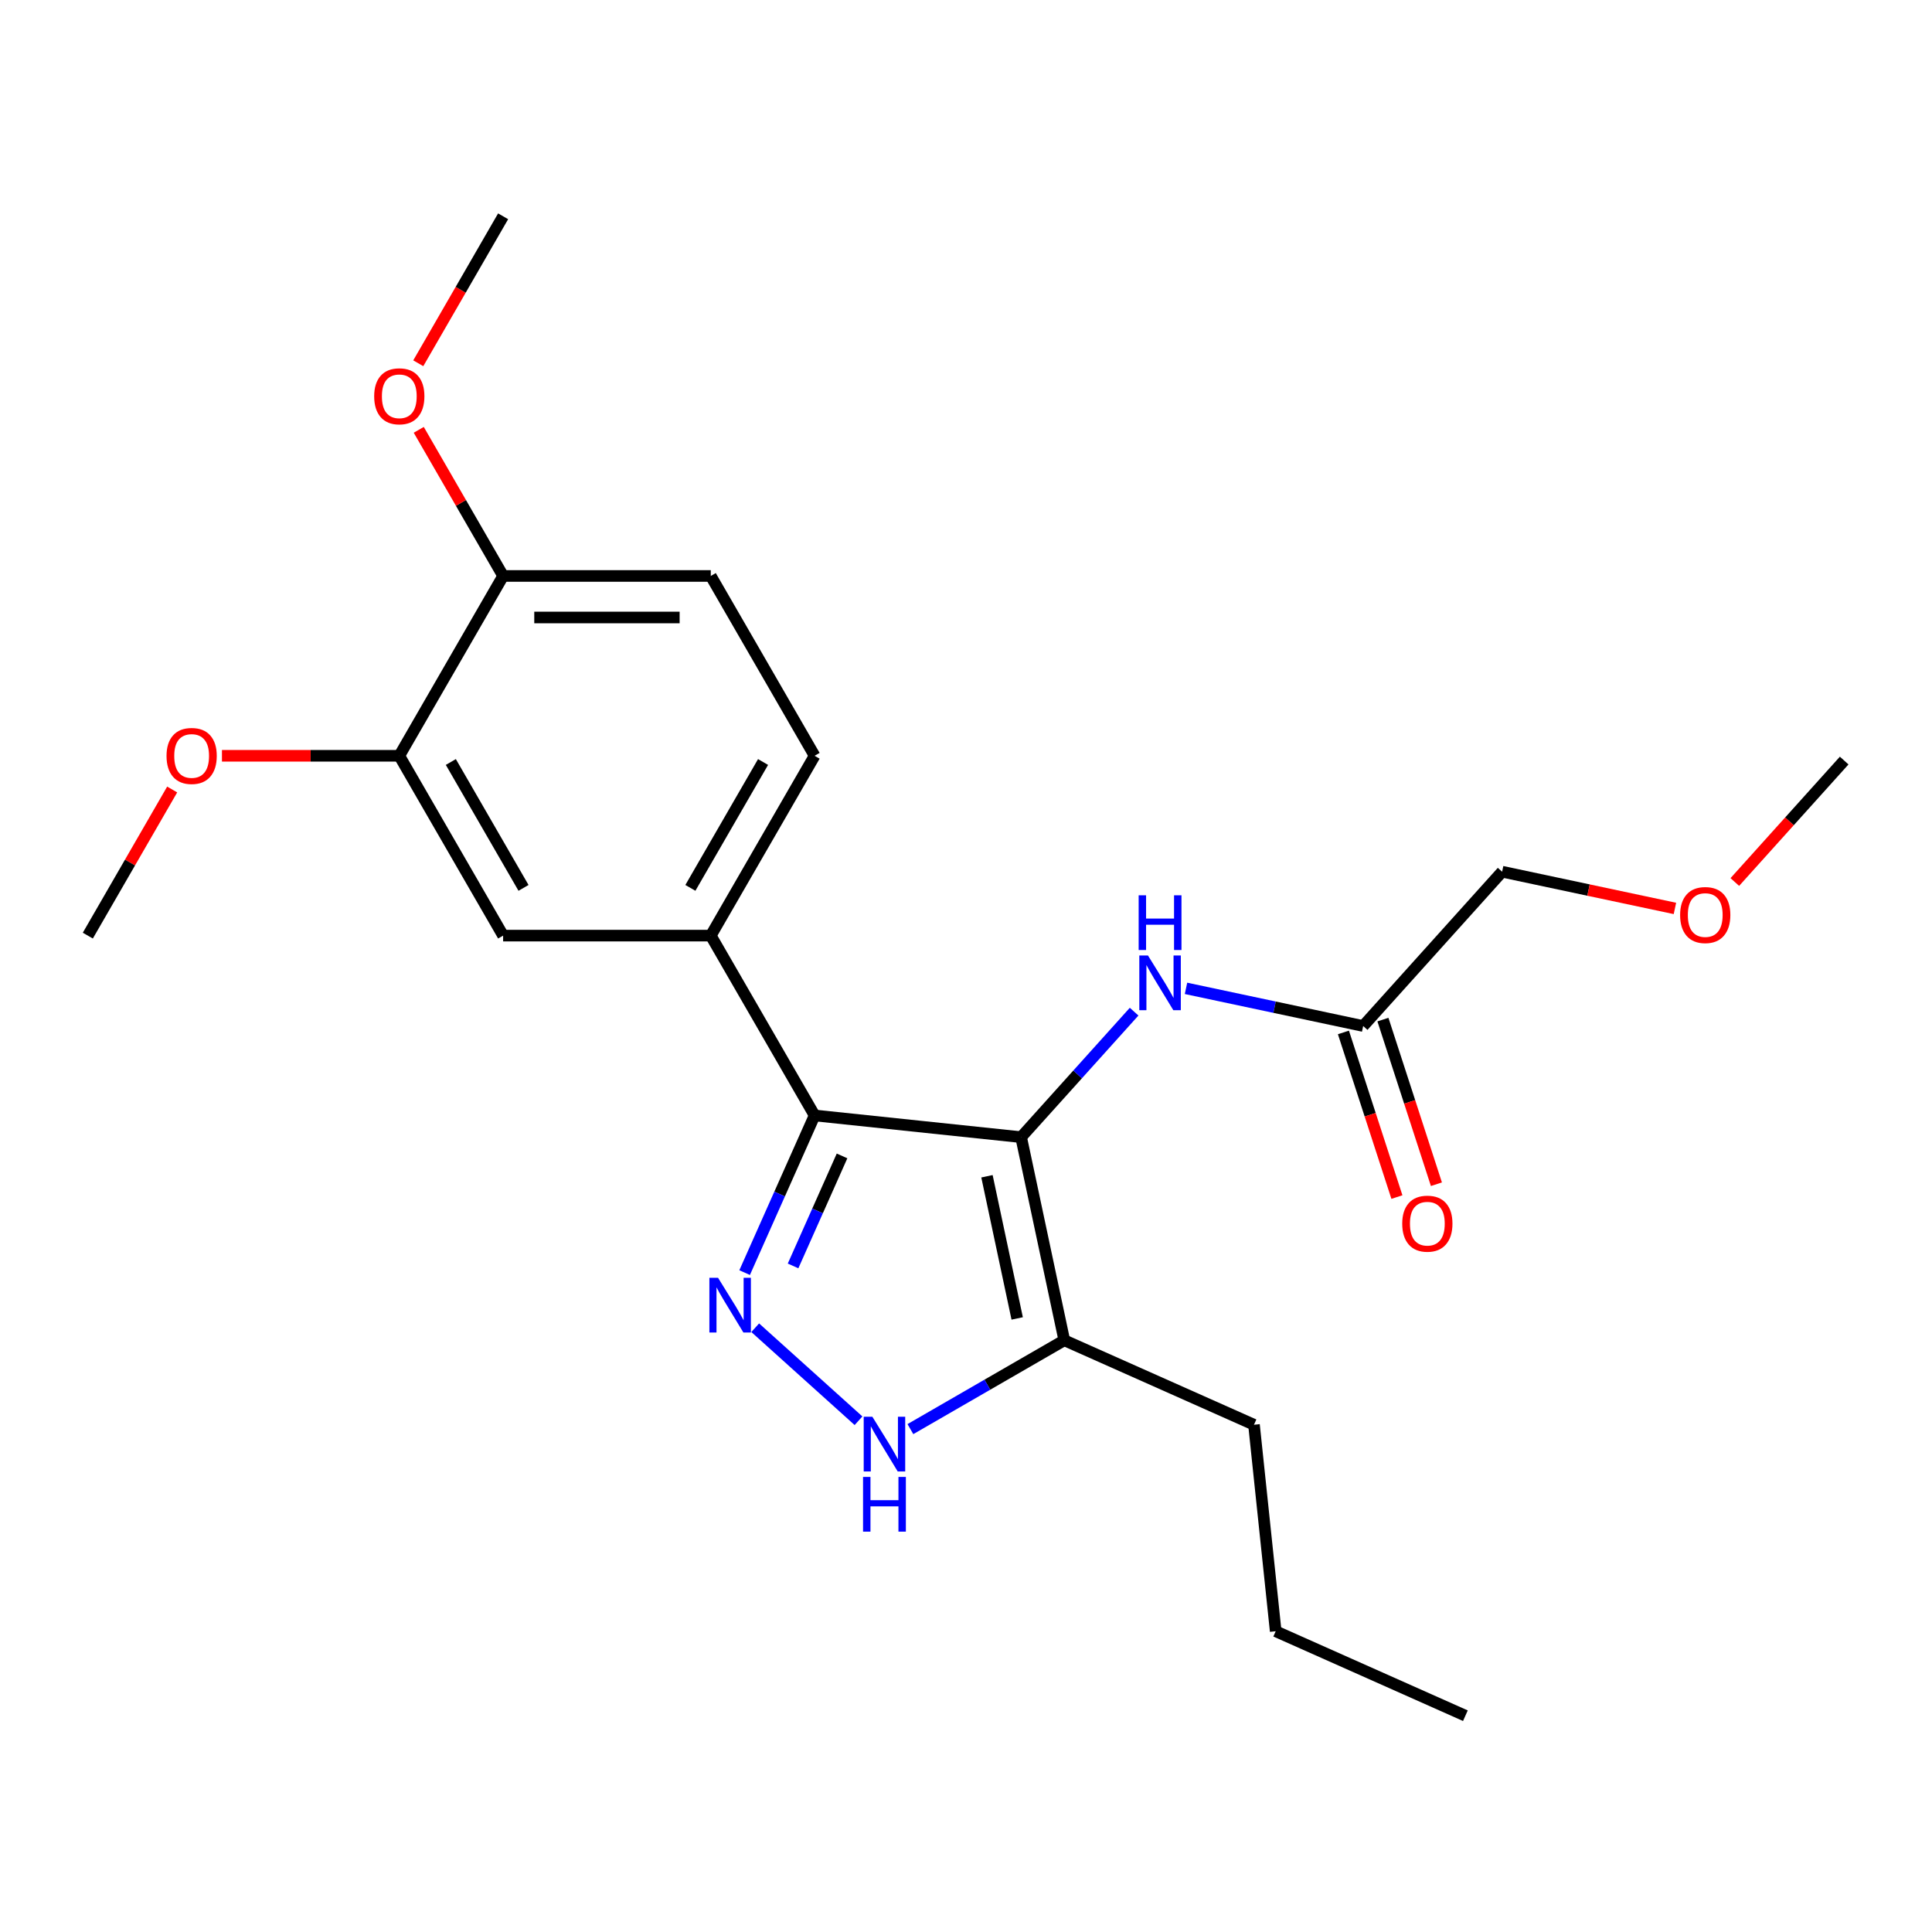 <?xml version='1.0' encoding='iso-8859-1'?>
<svg version='1.1' baseProfile='full'
              xmlns='http://www.w3.org/2000/svg'
                      xmlns:rdkit='http://www.rdkit.org/xml'
                      xmlns:xlink='http://www.w3.org/1999/xlink'
                  xml:space='preserve'
width='1000px' height='1000px' viewBox='0 0 1000 1000'>
<!-- END OF HEADER -->
<rect style='opacity:1.0;fill:#FFFFFF;stroke:none' width='1000' height='1000' x='0' y='0'> </rect>
<path class='bond-0' d='M 421.636,577.357 L 367.895,484.276' style='fill:none;fill-rule:evenodd;stroke:#000000;stroke-width:6px;stroke-linecap:butt;stroke-linejoin:miter;stroke-opacity:1' />
<path class='bond-1' d='M 421.636,577.357 L 528.527,588.591' style='fill:none;fill-rule:evenodd;stroke:#000000;stroke-width:6px;stroke-linecap:butt;stroke-linejoin:miter;stroke-opacity:1' />
<path class='bond-2' d='M 421.636,577.357 L 403.528,618.027' style='fill:none;fill-rule:evenodd;stroke:#000000;stroke-width:6px;stroke-linecap:butt;stroke-linejoin:miter;stroke-opacity:1' />
<path class='bond-2' d='M 403.528,618.027 L 385.42,658.698' style='fill:none;fill-rule:evenodd;stroke:#0000FF;stroke-width:6px;stroke-linecap:butt;stroke-linejoin:miter;stroke-opacity:1' />
<path class='bond-2' d='M 435.841,598.301 L 423.166,626.77' style='fill:none;fill-rule:evenodd;stroke:#000000;stroke-width:6px;stroke-linecap:butt;stroke-linejoin:miter;stroke-opacity:1' />
<path class='bond-2' d='M 423.166,626.77 L 410.49,655.24' style='fill:none;fill-rule:evenodd;stroke:#0000FF;stroke-width:6px;stroke-linecap:butt;stroke-linejoin:miter;stroke-opacity:1' />
<path class='bond-3' d='M 528.527,588.591 L 550.874,693.723' style='fill:none;fill-rule:evenodd;stroke:#000000;stroke-width:6px;stroke-linecap:butt;stroke-linejoin:miter;stroke-opacity:1' />
<path class='bond-3' d='M 510.853,608.83 L 526.495,682.422' style='fill:none;fill-rule:evenodd;stroke:#000000;stroke-width:6px;stroke-linecap:butt;stroke-linejoin:miter;stroke-opacity:1' />
<path class='bond-4' d='M 528.527,588.591 L 557.773,556.111' style='fill:none;fill-rule:evenodd;stroke:#000000;stroke-width:6px;stroke-linecap:butt;stroke-linejoin:miter;stroke-opacity:1' />
<path class='bond-4' d='M 557.773,556.111 L 587.019,523.63' style='fill:none;fill-rule:evenodd;stroke:#0000FF;stroke-width:6px;stroke-linecap:butt;stroke-linejoin:miter;stroke-opacity:1' />
<path class='bond-5' d='M 550.874,693.723 L 511.047,716.717' style='fill:none;fill-rule:evenodd;stroke:#000000;stroke-width:6px;stroke-linecap:butt;stroke-linejoin:miter;stroke-opacity:1' />
<path class='bond-5' d='M 511.047,716.717 L 471.22,739.711' style='fill:none;fill-rule:evenodd;stroke:#0000FF;stroke-width:6px;stroke-linecap:butt;stroke-linejoin:miter;stroke-opacity:1' />
<path class='bond-6' d='M 550.874,693.723 L 649.062,737.439' style='fill:none;fill-rule:evenodd;stroke:#000000;stroke-width:6px;stroke-linecap:butt;stroke-linejoin:miter;stroke-opacity:1' />
<path class='bond-7' d='M 444.366,735.373 L 390.895,687.228' style='fill:none;fill-rule:evenodd;stroke:#0000FF;stroke-width:6px;stroke-linecap:butt;stroke-linejoin:miter;stroke-opacity:1' />
<path class='bond-8' d='M 777.495,451.191 L 822.218,460.697' style='fill:none;fill-rule:evenodd;stroke:#000000;stroke-width:6px;stroke-linecap:butt;stroke-linejoin:miter;stroke-opacity:1' />
<path class='bond-8' d='M 822.218,460.697 L 866.94,470.203' style='fill:none;fill-rule:evenodd;stroke:#FF0000;stroke-width:6px;stroke-linecap:butt;stroke-linejoin:miter;stroke-opacity:1' />
<path class='bond-9' d='M 777.495,451.191 L 705.577,531.064' style='fill:none;fill-rule:evenodd;stroke:#000000;stroke-width:6px;stroke-linecap:butt;stroke-linejoin:miter;stroke-opacity:1' />
<path class='bond-10' d='M 613.873,511.572 L 659.725,521.318' style='fill:none;fill-rule:evenodd;stroke:#0000FF;stroke-width:6px;stroke-linecap:butt;stroke-linejoin:miter;stroke-opacity:1' />
<path class='bond-10' d='M 659.725,521.318 L 705.577,531.064' style='fill:none;fill-rule:evenodd;stroke:#000000;stroke-width:6px;stroke-linecap:butt;stroke-linejoin:miter;stroke-opacity:1' />
<path class='bond-11' d='M 695.355,534.386 L 709.199,576.992' style='fill:none;fill-rule:evenodd;stroke:#000000;stroke-width:6px;stroke-linecap:butt;stroke-linejoin:miter;stroke-opacity:1' />
<path class='bond-11' d='M 709.199,576.992 L 723.042,619.598' style='fill:none;fill-rule:evenodd;stroke:#FF0000;stroke-width:6px;stroke-linecap:butt;stroke-linejoin:miter;stroke-opacity:1' />
<path class='bond-11' d='M 715.799,527.743 L 729.643,570.349' style='fill:none;fill-rule:evenodd;stroke:#000000;stroke-width:6px;stroke-linecap:butt;stroke-linejoin:miter;stroke-opacity:1' />
<path class='bond-11' d='M 729.643,570.349 L 743.486,612.956' style='fill:none;fill-rule:evenodd;stroke:#FF0000;stroke-width:6px;stroke-linecap:butt;stroke-linejoin:miter;stroke-opacity:1' />
<path class='bond-12' d='M 897.94,456.53 L 926.243,425.097' style='fill:none;fill-rule:evenodd;stroke:#FF0000;stroke-width:6px;stroke-linecap:butt;stroke-linejoin:miter;stroke-opacity:1' />
<path class='bond-12' d='M 926.243,425.097 L 954.545,393.664' style='fill:none;fill-rule:evenodd;stroke:#000000;stroke-width:6px;stroke-linecap:butt;stroke-linejoin:miter;stroke-opacity:1' />
<path class='bond-13' d='M 649.062,737.439 L 660.296,844.331' style='fill:none;fill-rule:evenodd;stroke:#000000;stroke-width:6px;stroke-linecap:butt;stroke-linejoin:miter;stroke-opacity:1' />
<path class='bond-14' d='M 660.296,844.331 L 758.485,888.047' style='fill:none;fill-rule:evenodd;stroke:#000000;stroke-width:6px;stroke-linecap:butt;stroke-linejoin:miter;stroke-opacity:1' />
<path class='bond-15' d='M 367.895,484.276 L 421.636,391.195' style='fill:none;fill-rule:evenodd;stroke:#000000;stroke-width:6px;stroke-linecap:butt;stroke-linejoin:miter;stroke-opacity:1' />
<path class='bond-15' d='M 357.34,459.566 L 394.958,394.409' style='fill:none;fill-rule:evenodd;stroke:#000000;stroke-width:6px;stroke-linecap:butt;stroke-linejoin:miter;stroke-opacity:1' />
<path class='bond-16' d='M 367.895,484.276 L 260.415,484.276' style='fill:none;fill-rule:evenodd;stroke:#000000;stroke-width:6px;stroke-linecap:butt;stroke-linejoin:miter;stroke-opacity:1' />
<path class='bond-17' d='M 421.636,391.195 L 367.895,298.115' style='fill:none;fill-rule:evenodd;stroke:#000000;stroke-width:6px;stroke-linecap:butt;stroke-linejoin:miter;stroke-opacity:1' />
<path class='bond-18' d='M 260.415,484.276 L 206.675,391.195' style='fill:none;fill-rule:evenodd;stroke:#000000;stroke-width:6px;stroke-linecap:butt;stroke-linejoin:miter;stroke-opacity:1' />
<path class='bond-18' d='M 270.97,459.566 L 233.352,394.409' style='fill:none;fill-rule:evenodd;stroke:#000000;stroke-width:6px;stroke-linecap:butt;stroke-linejoin:miter;stroke-opacity:1' />
<path class='bond-19' d='M 367.895,298.115 L 260.415,298.115' style='fill:none;fill-rule:evenodd;stroke:#000000;stroke-width:6px;stroke-linecap:butt;stroke-linejoin:miter;stroke-opacity:1' />
<path class='bond-19' d='M 351.773,319.611 L 276.537,319.611' style='fill:none;fill-rule:evenodd;stroke:#000000;stroke-width:6px;stroke-linecap:butt;stroke-linejoin:miter;stroke-opacity:1' />
<path class='bond-20' d='M 206.675,391.195 L 260.415,298.115' style='fill:none;fill-rule:evenodd;stroke:#000000;stroke-width:6px;stroke-linecap:butt;stroke-linejoin:miter;stroke-opacity:1' />
<path class='bond-21' d='M 206.675,391.195 L 160.778,391.195' style='fill:none;fill-rule:evenodd;stroke:#000000;stroke-width:6px;stroke-linecap:butt;stroke-linejoin:miter;stroke-opacity:1' />
<path class='bond-21' d='M 160.778,391.195 L 114.882,391.195' style='fill:none;fill-rule:evenodd;stroke:#FF0000;stroke-width:6px;stroke-linecap:butt;stroke-linejoin:miter;stroke-opacity:1' />
<path class='bond-22' d='M 260.415,298.115 L 238.582,260.298' style='fill:none;fill-rule:evenodd;stroke:#000000;stroke-width:6px;stroke-linecap:butt;stroke-linejoin:miter;stroke-opacity:1' />
<path class='bond-22' d='M 238.582,260.298 L 216.748,222.481' style='fill:none;fill-rule:evenodd;stroke:#FF0000;stroke-width:6px;stroke-linecap:butt;stroke-linejoin:miter;stroke-opacity:1' />
<path class='bond-23' d='M 216.494,188.027 L 238.455,149.99' style='fill:none;fill-rule:evenodd;stroke:#FF0000;stroke-width:6px;stroke-linecap:butt;stroke-linejoin:miter;stroke-opacity:1' />
<path class='bond-23' d='M 238.455,149.99 L 260.415,111.953' style='fill:none;fill-rule:evenodd;stroke:#000000;stroke-width:6px;stroke-linecap:butt;stroke-linejoin:miter;stroke-opacity:1' />
<path class='bond-24' d='M 89.122,408.642 L 67.288,446.459' style='fill:none;fill-rule:evenodd;stroke:#FF0000;stroke-width:6px;stroke-linecap:butt;stroke-linejoin:miter;stroke-opacity:1' />
<path class='bond-24' d='M 67.288,446.459 L 45.455,484.276' style='fill:none;fill-rule:evenodd;stroke:#000000;stroke-width:6px;stroke-linecap:butt;stroke-linejoin:miter;stroke-opacity:1' />
<path  class='atom-3' d='M 451.533 733.303
L 460.813 748.303
Q 461.733 749.783, 463.213 752.463
Q 464.693 755.143, 464.773 755.303
L 464.773 733.303
L 468.533 733.303
L 468.533 761.623
L 464.653 761.623
L 454.693 745.223
Q 453.533 743.303, 452.293 741.103
Q 451.093 738.903, 450.733 738.223
L 450.733 761.623
L 447.053 761.623
L 447.053 733.303
L 451.533 733.303
' fill='#0000FF'/>
<path  class='atom-3' d='M 446.713 764.455
L 450.553 764.455
L 450.553 776.495
L 465.033 776.495
L 465.033 764.455
L 468.873 764.455
L 468.873 792.775
L 465.033 792.775
L 465.033 779.695
L 450.553 779.695
L 450.553 792.775
L 446.713 792.775
L 446.713 764.455
' fill='#0000FF'/>
<path  class='atom-4' d='M 371.659 661.385
L 380.939 676.385
Q 381.859 677.865, 383.339 680.545
Q 384.819 683.225, 384.899 683.385
L 384.899 661.385
L 388.659 661.385
L 388.659 689.705
L 384.779 689.705
L 374.819 673.305
Q 373.659 671.385, 372.419 669.185
Q 371.219 666.985, 370.859 666.305
L 370.859 689.705
L 367.179 689.705
L 367.179 661.385
L 371.659 661.385
' fill='#0000FF'/>
<path  class='atom-6' d='M 594.186 494.558
L 603.466 509.558
Q 604.386 511.038, 605.866 513.718
Q 607.346 516.398, 607.426 516.558
L 607.426 494.558
L 611.186 494.558
L 611.186 522.878
L 607.306 522.878
L 597.346 506.478
Q 596.186 504.558, 594.946 502.358
Q 593.746 500.158, 593.386 499.478
L 593.386 522.878
L 589.706 522.878
L 589.706 494.558
L 594.186 494.558
' fill='#0000FF'/>
<path  class='atom-6' d='M 589.366 463.406
L 593.206 463.406
L 593.206 475.446
L 607.686 475.446
L 607.686 463.406
L 611.526 463.406
L 611.526 491.726
L 607.686 491.726
L 607.686 478.646
L 593.206 478.646
L 593.206 491.726
L 589.366 491.726
L 589.366 463.406
' fill='#0000FF'/>
<path  class='atom-8' d='M 725.79 633.364
Q 725.79 626.564, 729.15 622.764
Q 732.51 618.964, 738.79 618.964
Q 745.07 618.964, 748.43 622.764
Q 751.79 626.564, 751.79 633.364
Q 751.79 640.244, 748.39 644.164
Q 744.99 648.044, 738.79 648.044
Q 732.55 648.044, 729.15 644.164
Q 725.79 640.284, 725.79 633.364
M 738.79 644.844
Q 743.11 644.844, 745.43 641.964
Q 747.79 639.044, 747.79 633.364
Q 747.79 627.804, 745.43 625.004
Q 743.11 622.164, 738.79 622.164
Q 734.47 622.164, 732.11 624.964
Q 729.79 627.764, 729.79 633.364
Q 729.79 639.084, 732.11 641.964
Q 734.47 644.844, 738.79 644.844
' fill='#FF0000'/>
<path  class='atom-9' d='M 869.627 473.617
Q 869.627 466.817, 872.987 463.017
Q 876.347 459.217, 882.627 459.217
Q 888.907 459.217, 892.267 463.017
Q 895.627 466.817, 895.627 473.617
Q 895.627 480.497, 892.227 484.417
Q 888.827 488.297, 882.627 488.297
Q 876.387 488.297, 872.987 484.417
Q 869.627 480.537, 869.627 473.617
M 882.627 485.097
Q 886.947 485.097, 889.267 482.217
Q 891.627 479.297, 891.627 473.617
Q 891.627 468.057, 889.267 465.257
Q 886.947 462.417, 882.627 462.417
Q 878.307 462.417, 875.947 465.217
Q 873.627 468.017, 873.627 473.617
Q 873.627 479.337, 875.947 482.217
Q 878.307 485.097, 882.627 485.097
' fill='#FF0000'/>
<path  class='atom-19' d='M 193.675 205.114
Q 193.675 198.314, 197.035 194.514
Q 200.395 190.714, 206.675 190.714
Q 212.955 190.714, 216.315 194.514
Q 219.675 198.314, 219.675 205.114
Q 219.675 211.994, 216.275 215.914
Q 212.875 219.794, 206.675 219.794
Q 200.435 219.794, 197.035 215.914
Q 193.675 212.034, 193.675 205.114
M 206.675 216.594
Q 210.995 216.594, 213.315 213.714
Q 215.675 210.794, 215.675 205.114
Q 215.675 199.554, 213.315 196.754
Q 210.995 193.914, 206.675 193.914
Q 202.355 193.914, 199.995 196.714
Q 197.675 199.514, 197.675 205.114
Q 197.675 210.834, 199.995 213.714
Q 202.355 216.594, 206.675 216.594
' fill='#FF0000'/>
<path  class='atom-20' d='M 86.195 391.275
Q 86.195 384.475, 89.555 380.675
Q 92.915 376.875, 99.195 376.875
Q 105.475 376.875, 108.835 380.675
Q 112.195 384.475, 112.195 391.275
Q 112.195 398.155, 108.795 402.075
Q 105.395 405.955, 99.195 405.955
Q 92.955 405.955, 89.555 402.075
Q 86.195 398.195, 86.195 391.275
M 99.195 402.755
Q 103.515 402.755, 105.835 399.875
Q 108.195 396.955, 108.195 391.275
Q 108.195 385.715, 105.835 382.915
Q 103.515 380.075, 99.195 380.075
Q 94.875 380.075, 92.515 382.875
Q 90.195 385.675, 90.195 391.275
Q 90.195 396.995, 92.515 399.875
Q 94.875 402.755, 99.195 402.755
' fill='#FF0000'/>
</svg>
